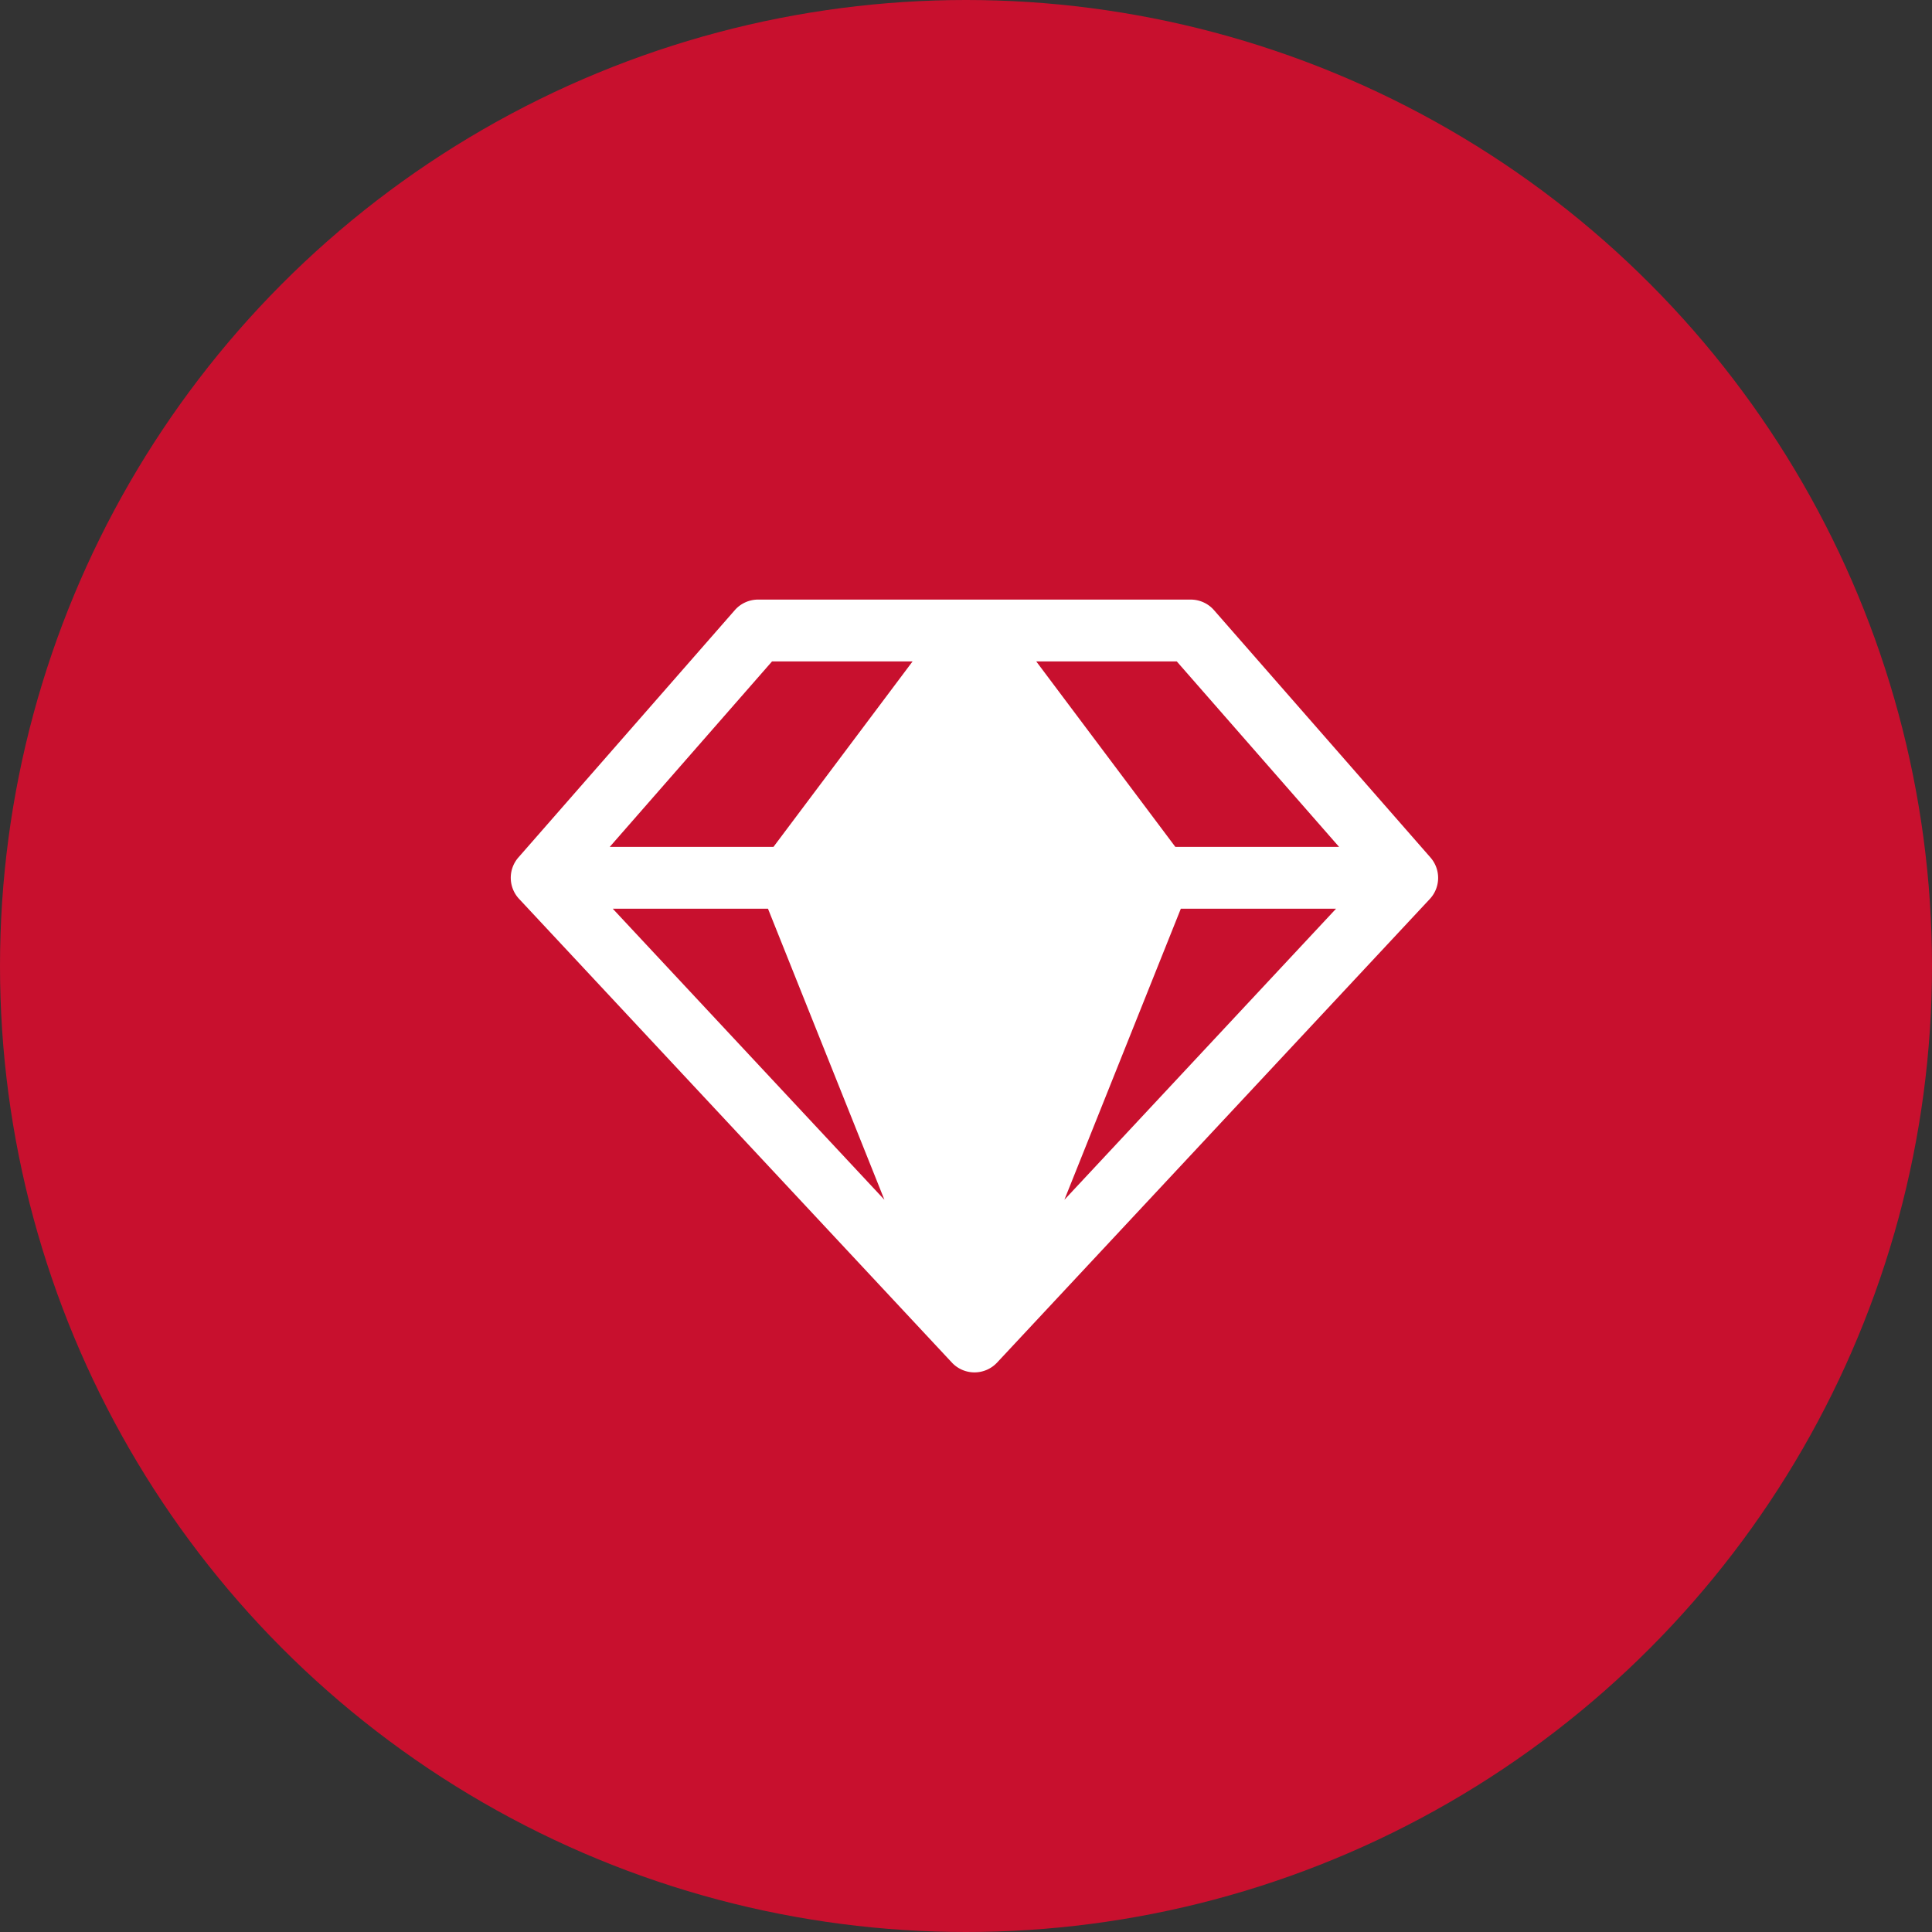 <svg width="87" height="87" fill="none" xmlns="http://www.w3.org/2000/svg"><rect width="100%" height="100%" fill="#333333" stroke="none"/><circle cx="43.5" cy="43.5" r="43.5" fill="#C8102E"/><path d="m64.412 38.61-9.745-11.135A1.392 1.392 0 0 0 53.623 27h-19.49a1.393 1.393 0 0 0-1.043.475l-9.745 11.136a1.392 1.392 0 0 0 .03 1.867l19.489 20.88a1.393 1.393 0 0 0 2.036 0l19.49-20.88a1.392 1.392 0 0 0 .022-1.867Zm-4.112-.474h-7.373l-6.264-8.352h6.328l7.309 8.352ZM34.583 40.92l5.243 13.107L27.593 40.92h6.99Zm18.591 0h6.99L47.931 54.027l5.243-13.107ZM34.765 29.784h6.33l-6.265 8.352h-7.373l7.308-8.352Z" fill="#fff"/></svg>